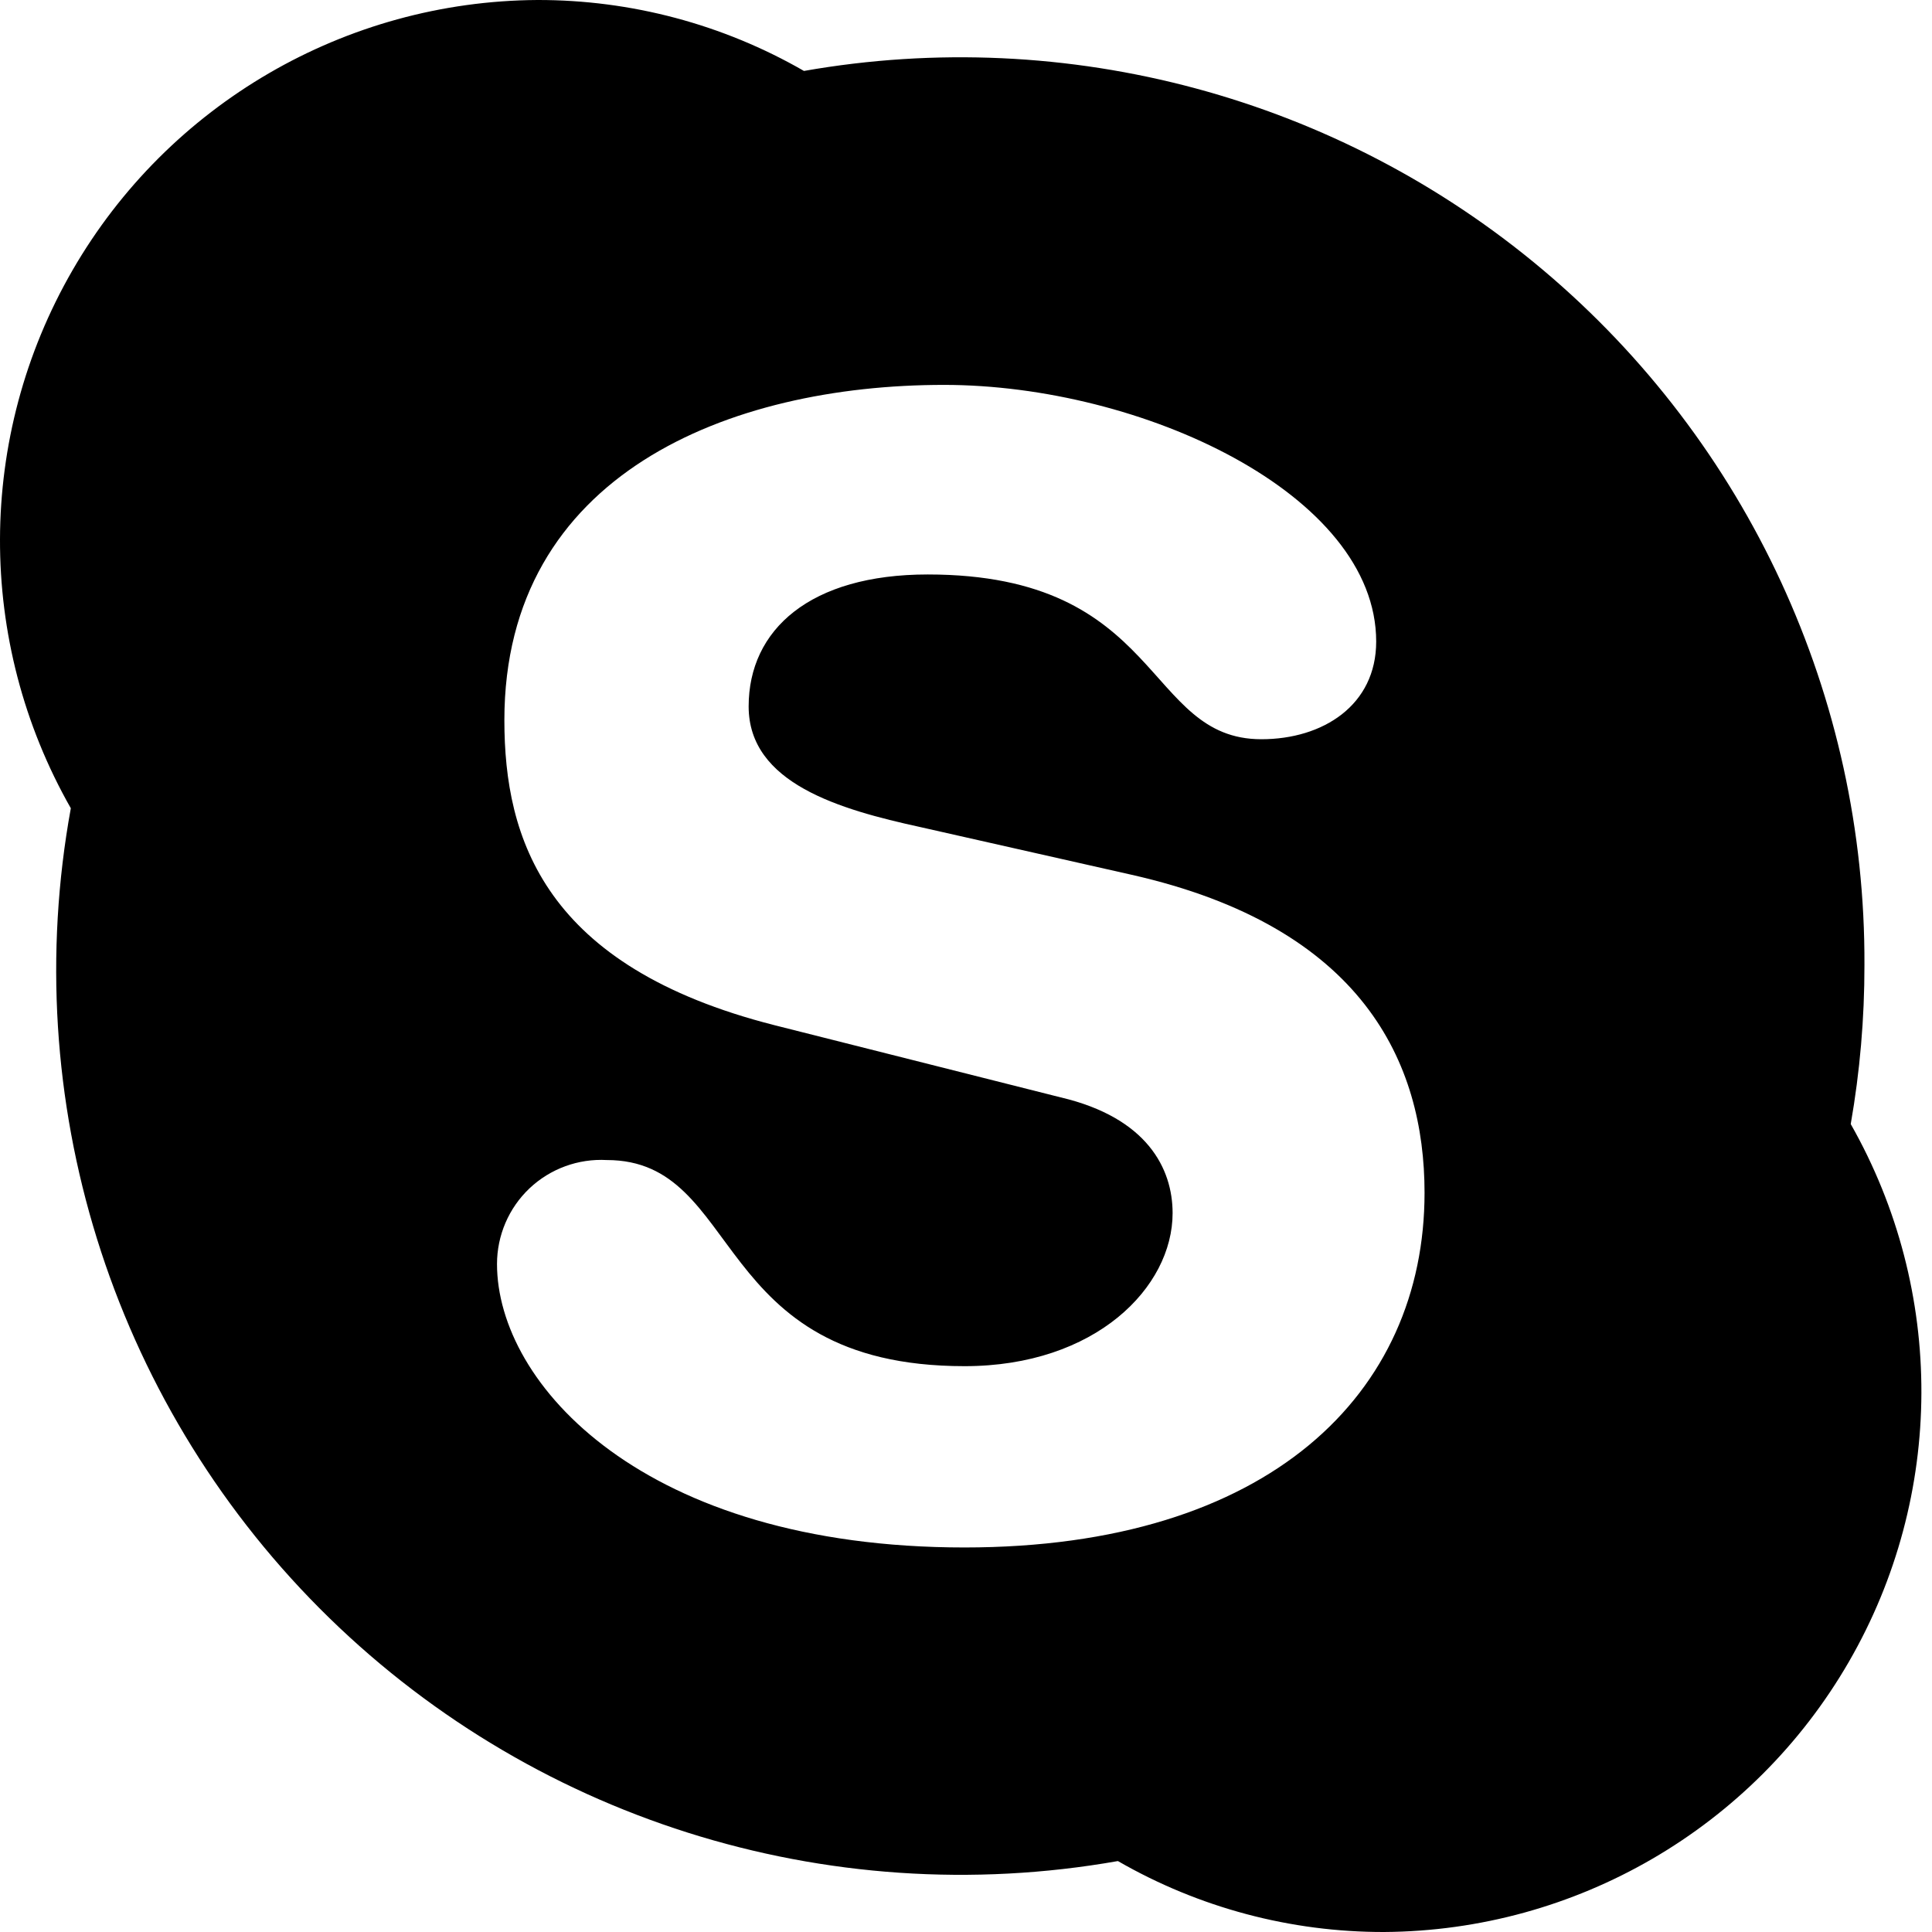 <svg width="32" height="32" viewBox="0 0 32 32" fill="none" xmlns="http://www.w3.org/2000/svg">
<path d="M15.977 25.631C10.661 25.631 8.232 22.923 8.232 20.936C8.232 20.463 8.426 20.009 8.77 19.683C9.114 19.358 9.577 19.188 10.05 19.214C12.326 19.214 11.731 22.628 15.977 22.628C18.147 22.628 19.422 21.321 19.422 20.093C19.422 19.356 19.001 18.513 17.568 18.176L12.826 16.98C9.017 16.011 8.354 13.893 8.354 11.928C8.354 7.85 12.084 6.375 15.634 6.375C18.906 6.375 22.794 8.182 22.794 10.626C22.794 11.68 21.914 12.244 20.892 12.244C18.948 12.244 19.275 9.515 15.366 9.515C13.422 9.515 12.4 10.426 12.4 11.701C12.4 12.976 13.912 13.408 15.239 13.698L18.738 14.488C22.573 15.352 23.595 17.602 23.595 19.756C23.595 23.07 21.029 25.631 15.972 25.631H15.977ZM30.654 18.618C30.806 17.749 30.882 16.867 30.881 15.984C30.9 11.549 28.951 7.333 25.56 4.474C22.169 1.615 17.685 0.407 13.316 1.175C11.974 0.402 10.451 -0.003 8.901 2.20055e-05C5.721 0.019 2.79 1.724 1.2 4.478C-0.39 7.232 -0.401 10.623 1.173 13.387C0.295 18.211 1.833 23.159 5.29 26.636C8.748 30.112 13.688 31.677 18.516 30.825C19.857 31.598 21.378 32.003 22.926 32C26.104 31.98 29.034 30.276 30.624 27.523C32.214 24.771 32.225 21.382 30.654 18.618Z" fill="black"/>
</svg>
